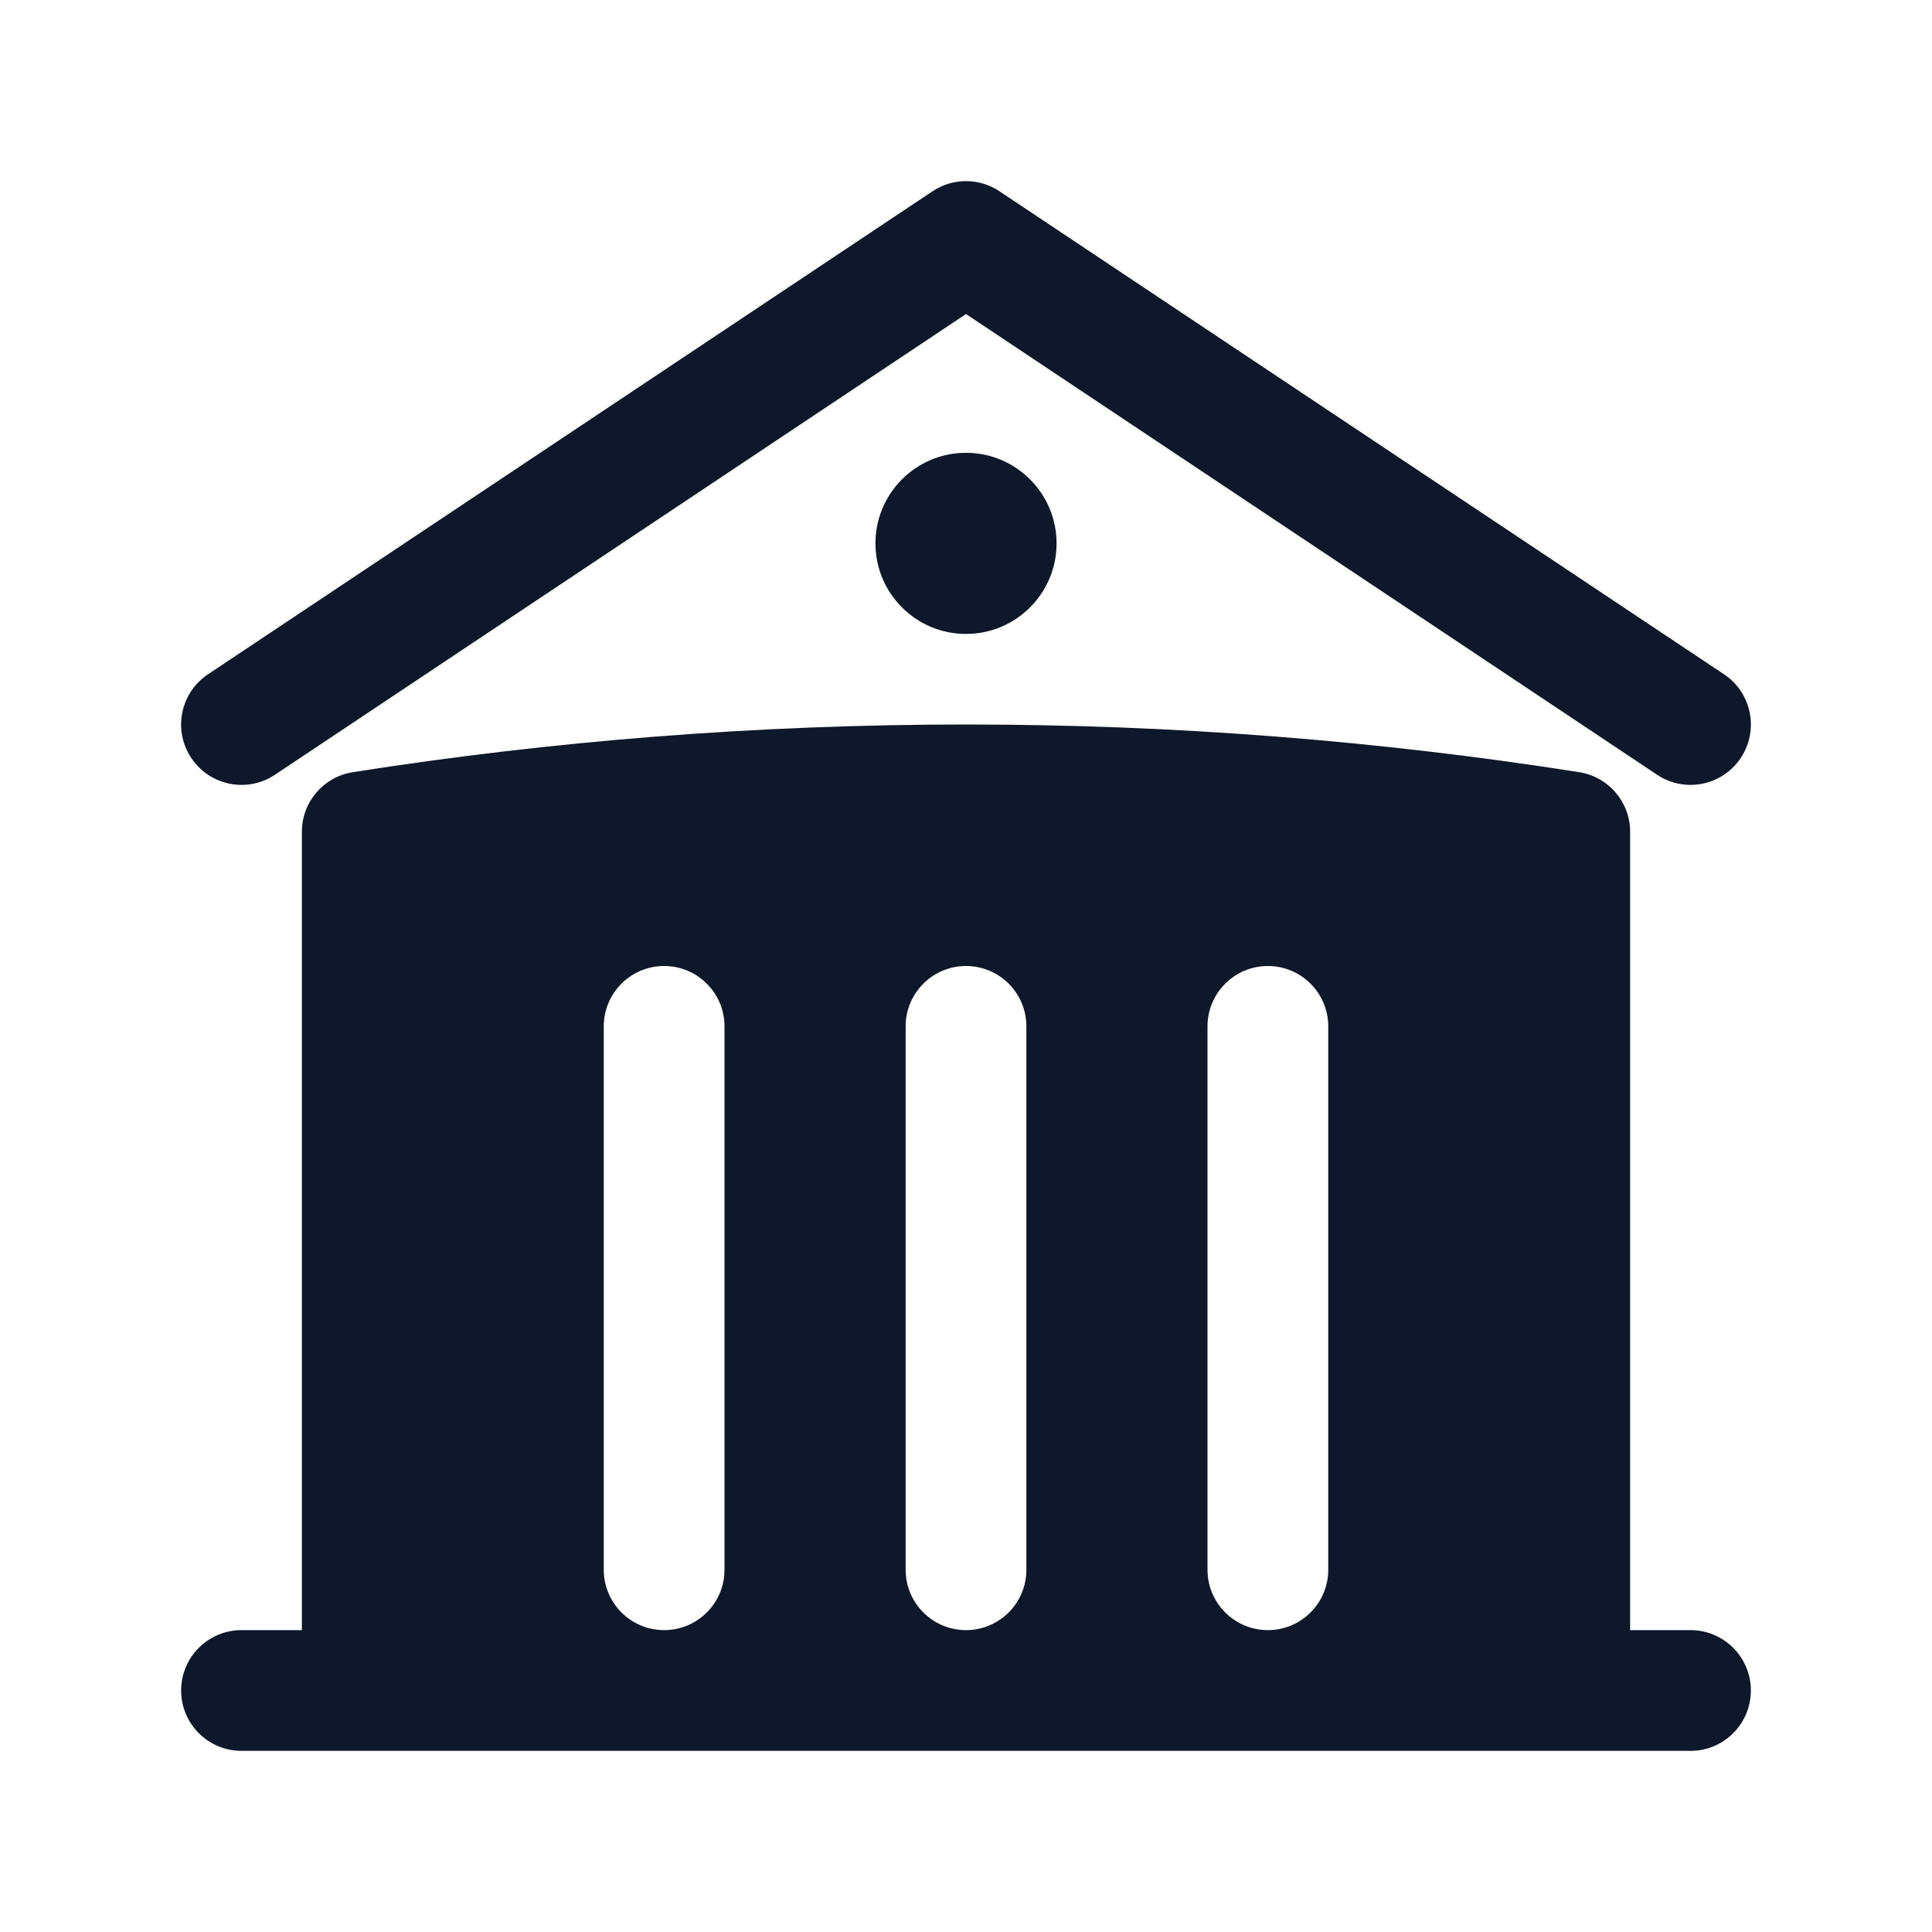 <svg preserveAspectRatio="xMidYMid slice" width="68px" height="68px" viewBox="0 0 24 24" fill="none" xmlns="http://www.w3.org/2000/svg">
<path d="M11.584 2.376C11.836 2.208 12.164 2.208 12.416 2.376L21.416 8.376C21.761 8.606 21.854 9.071 21.624 9.416C21.394 9.761 20.929 9.854 20.584 9.624L12 3.901L3.416 9.624C3.071 9.854 2.606 9.761 2.376 9.416C2.146 9.071 2.239 8.606 2.584 8.376L11.584 2.376Z" fill="#0F172A"/>
<path fill-rule="evenodd" clip-rule="evenodd" d="M20.25 10.332V20.25H21C21.414 20.25 21.75 20.586 21.75 21C21.75 21.414 21.414 21.75 21 21.75H3C2.586 21.75 2.25 21.414 2.25 21C2.25 20.586 2.586 20.25 3 20.25H3.75V10.332C3.75 9.963 4.019 9.649 4.384 9.592C6.866 9.202 9.41 9 12 9C14.591 9 17.134 9.202 19.616 9.592C19.981 9.649 20.25 9.963 20.25 10.332ZM12.75 12.75C12.75 12.336 12.414 12 12 12C11.586 12 11.25 12.336 11.25 12.75V19.5C11.25 19.914 11.586 20.25 12 20.25C12.414 20.25 12.75 19.914 12.75 19.5V12.75ZM15.75 12C16.164 12 16.5 12.336 16.5 12.75V19.5C16.5 19.914 16.164 20.25 15.75 20.25C15.336 20.25 15 19.914 15 19.5V12.75C15 12.336 15.336 12 15.75 12ZM9 12.75C9 12.336 8.664 12 8.25 12C7.836 12 7.5 12.336 7.5 12.75V19.5C7.5 19.914 7.836 20.25 8.25 20.25C8.664 20.25 9 19.914 9 19.5V12.75Z" fill="#0F172A"/>
<path d="M12 7.875C12.621 7.875 13.125 7.371 13.125 6.75C13.125 6.129 12.621 5.625 12 5.625C11.379 5.625 10.875 6.129 10.875 6.75C10.875 7.371 11.379 7.875 12 7.875Z" fill="#0F172A"/>
</svg>
